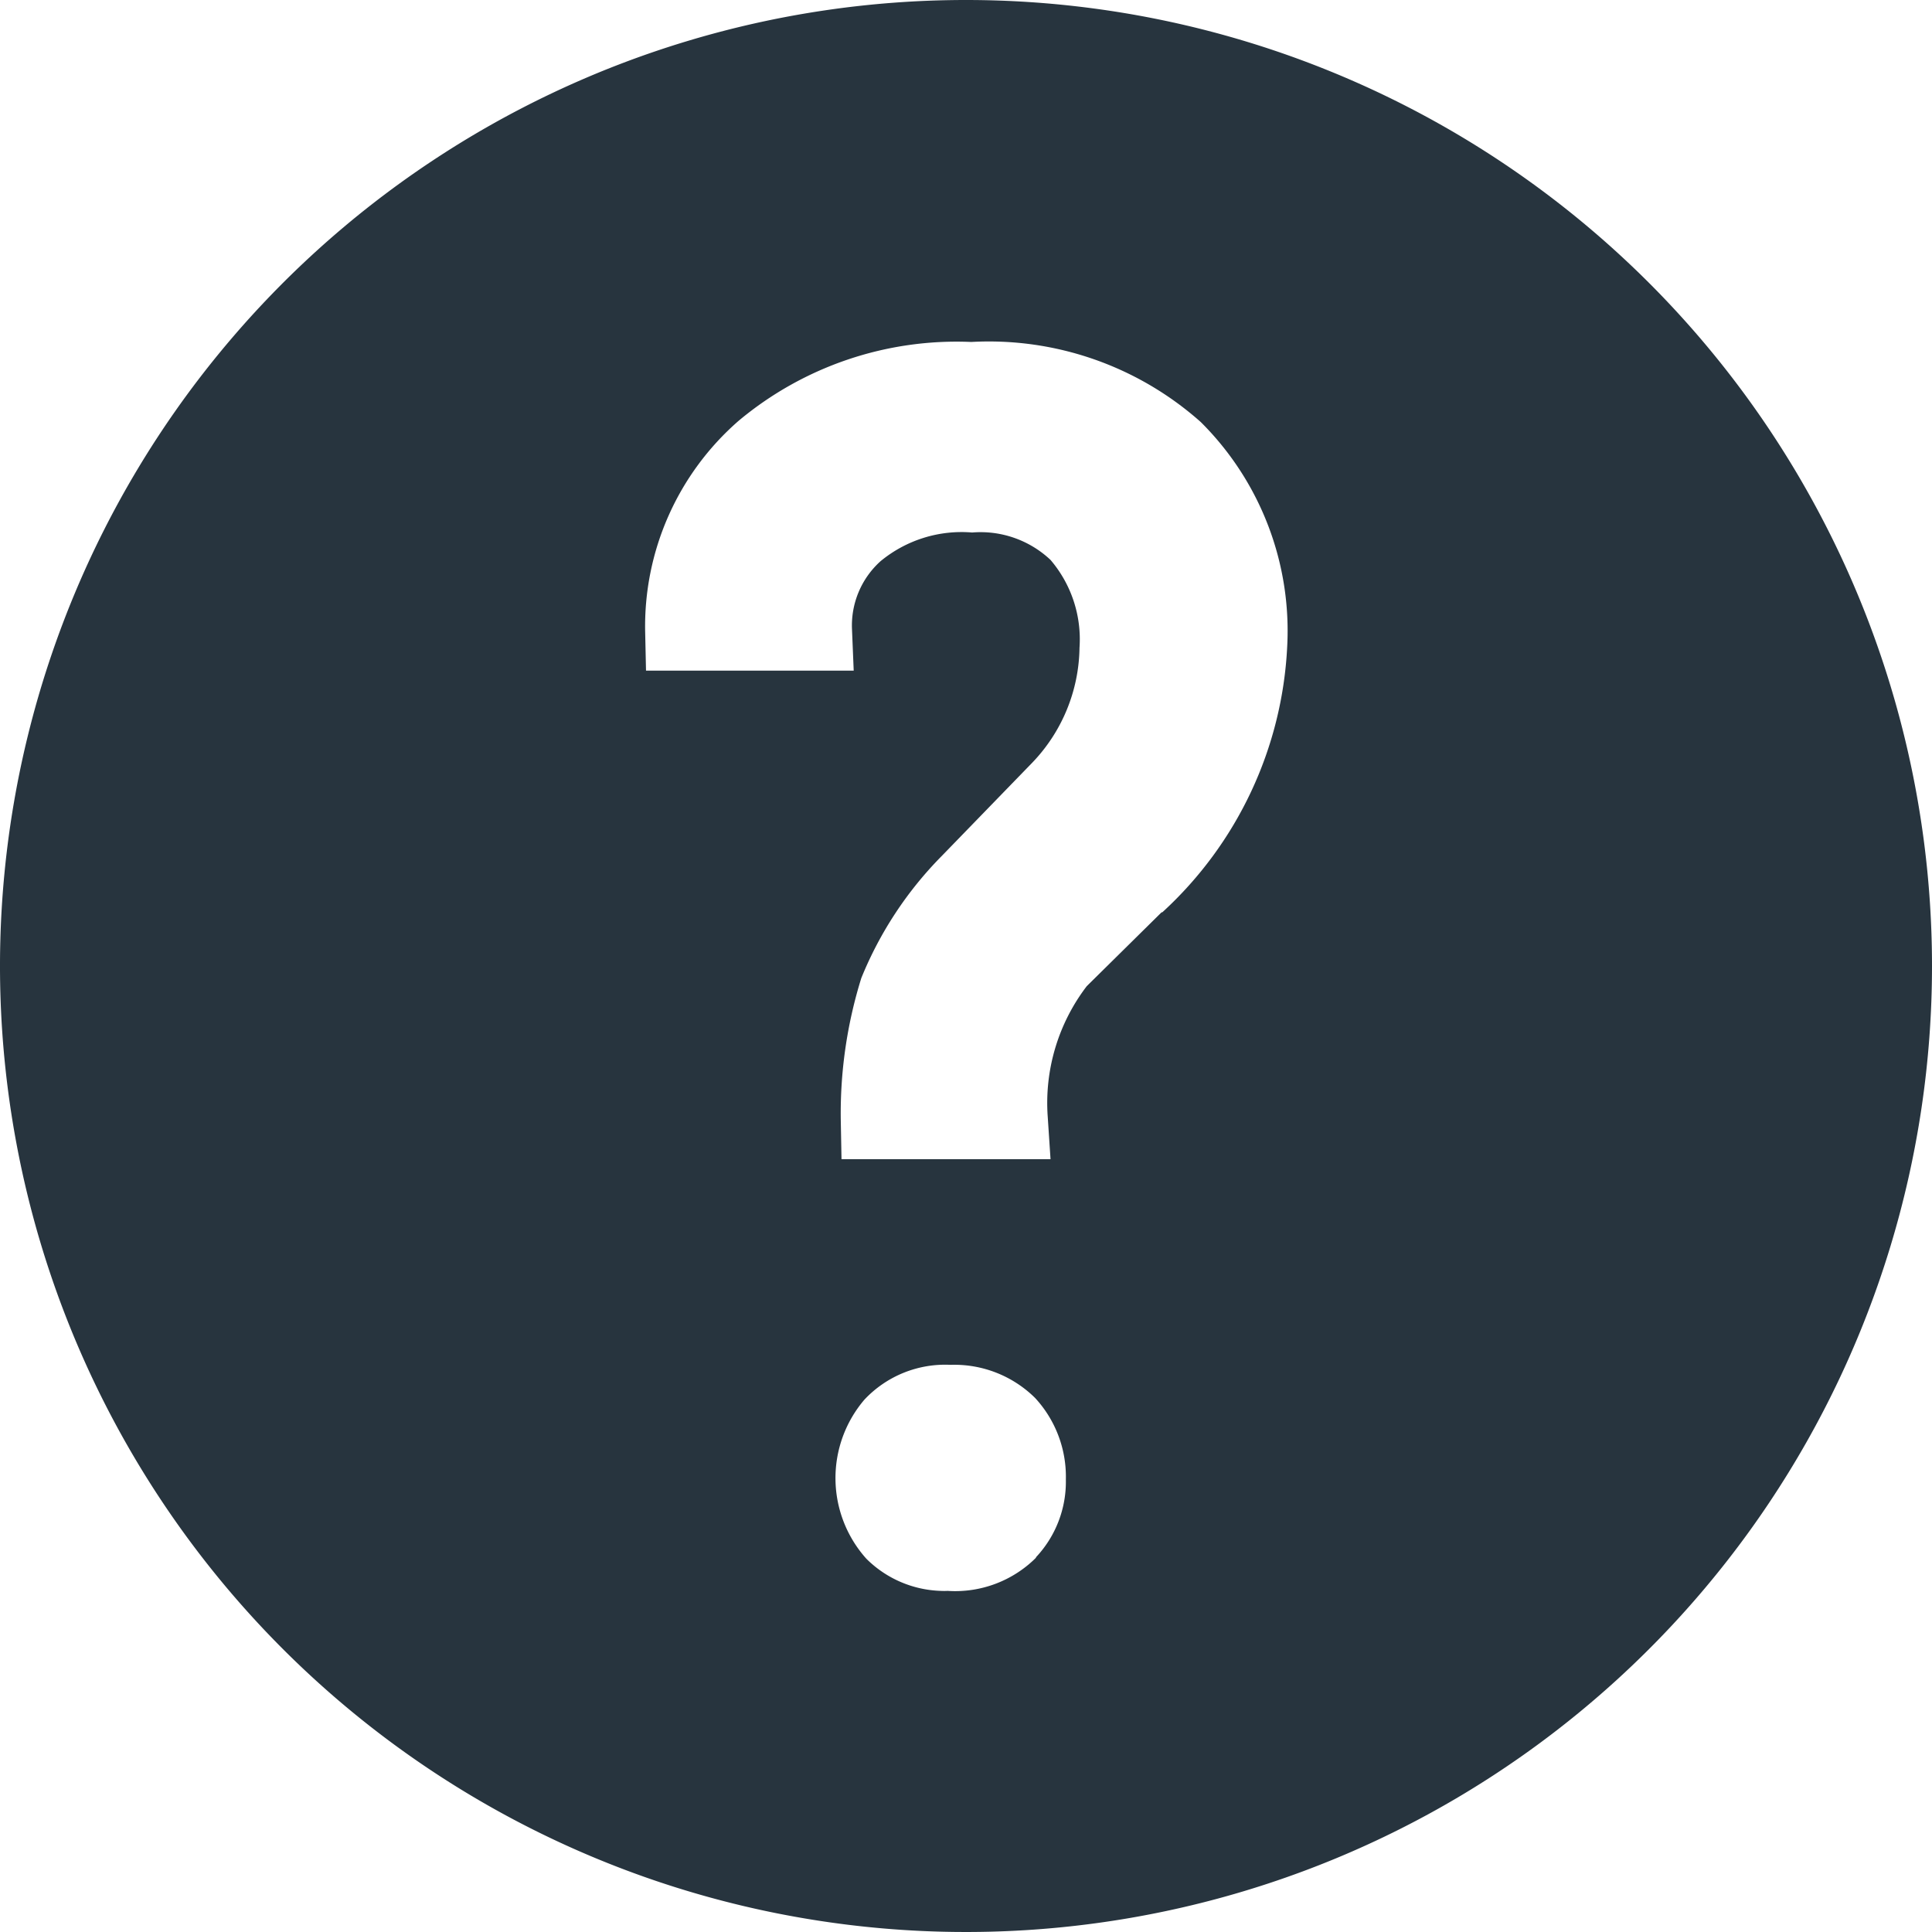 <svg xmlns="http://www.w3.org/2000/svg" width="16" height="16" viewBox="0 0 16 16">
  <g id="Picto-FAQ-FRAM" transform="translate(-1049 -1.506)">
    <path id="Tracé_23169" data-name="Tracé 23169" d="M8,0a8,8,0,1,0,8,8A8,8,0,0,0,8,0M8.58,12.9a.947.947,0,0,1-.732.275.555.555,0,0,1-.057,0,.913.913,0,0,1-.616-.266,1,1,0,0,1-.016-1.318.917.917,0,0,1,.713-.288.951.951,0,0,1,.7.274.961.961,0,0,1,.255.676.913.913,0,0,1-.248.644M9.619,7.556,9,8.167a1.593,1.593,0,0,0-.323,1.084L8.7,9.6H6.969l-.006-.32A3.763,3.763,0,0,1,7.133,8.1,3.09,3.09,0,0,1,7.8,7.088l.749-.772a1.4,1.4,0,0,0,.391-.951A1.012,1.012,0,0,0,8.7,4.637a.845.845,0,0,0-.649-.227,1.054,1.054,0,0,0-.758.237.716.716,0,0,0-.237.568l.014.339H5.35l-.007-.319a2.257,2.257,0,0,1,.775-1.751,2.814,2.814,0,0,1,1.926-.652,2.639,2.639,0,0,1,1.9.663l.016.016a2.438,2.438,0,0,1,.7,1.844,3.193,3.193,0,0,1-1.034,2.2" transform="translate(1049 1.506)" fill="#27343e"/>
  </g>
</svg>

